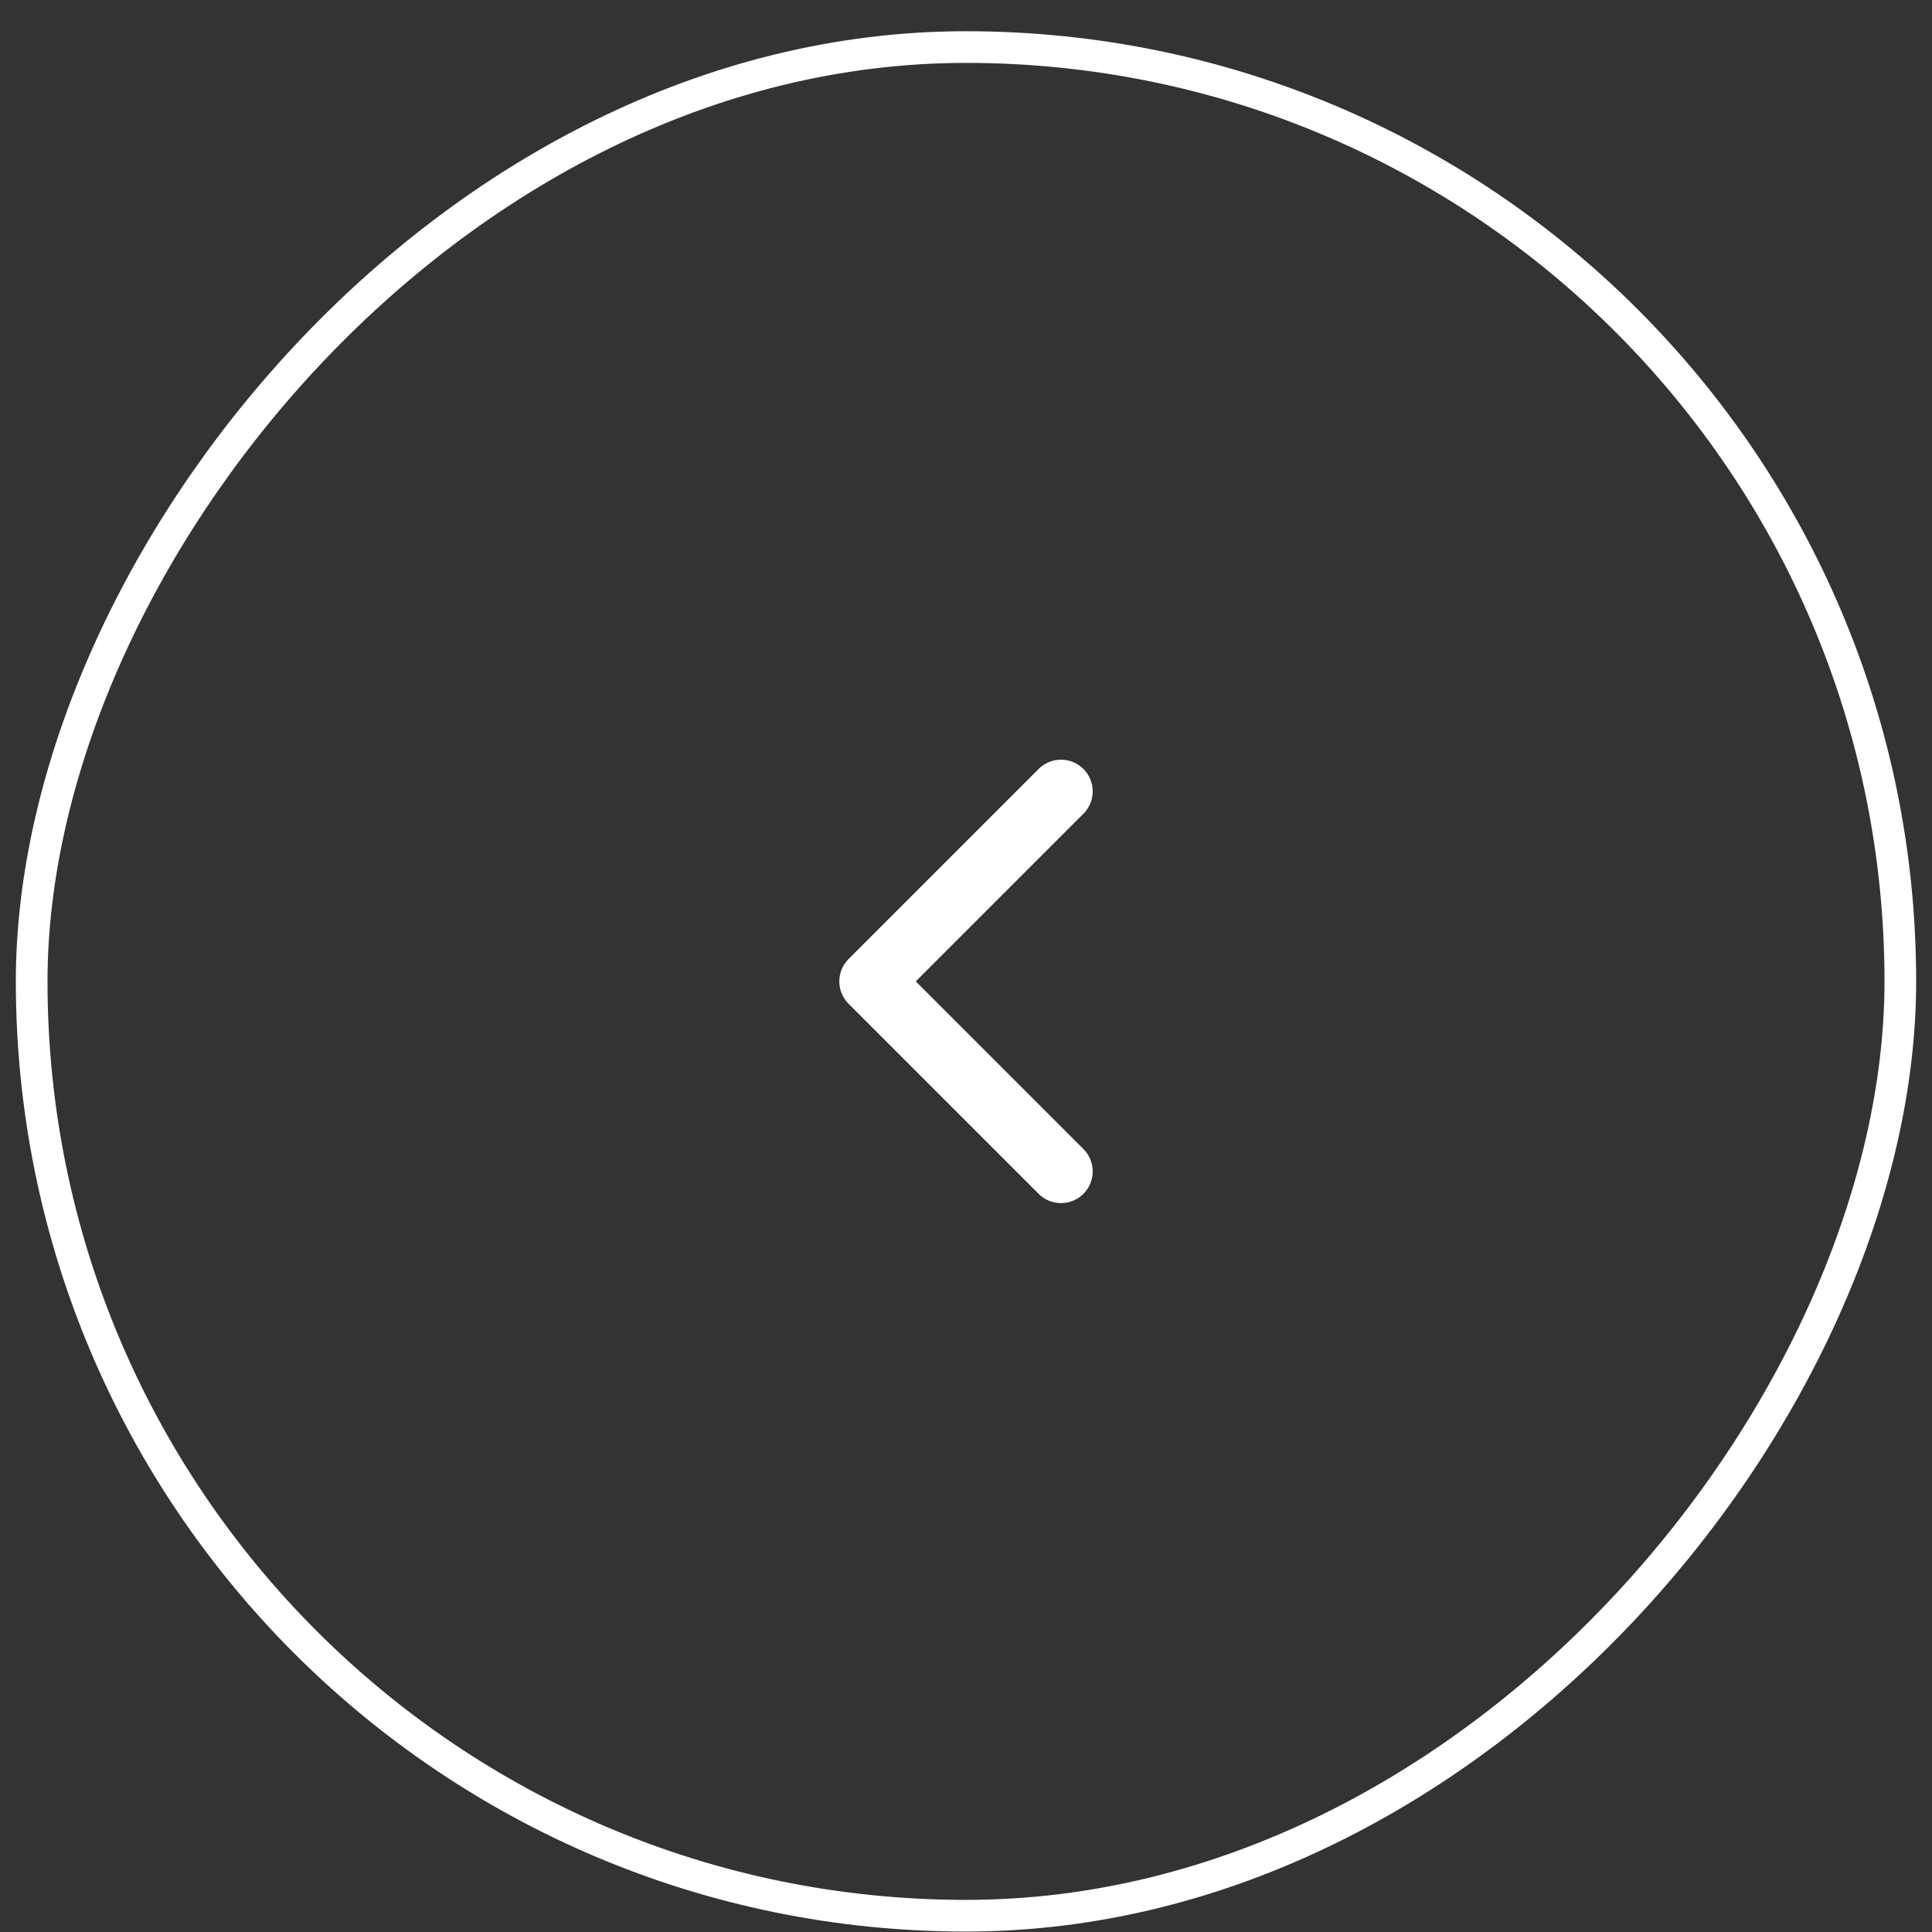 <svg width="61" height="61" viewBox="0 0 61 61" fill="none" xmlns="http://www.w3.org/2000/svg">
<rect x="0" y="0" width="61" height="61" fill="#333333" stroke="none"/>
<rect x="-0.5" y="0.5" width="59" height="59" rx="29.5" transform="matrix(-1 0 0 1 59.5 0.986)" stroke="white"/>
<path d="M33.5 36.986L27.5 30.986L33.5 24.986" stroke="white" stroke-width="2" stroke-linecap="round" stroke-linejoin="round"/>
</svg>
